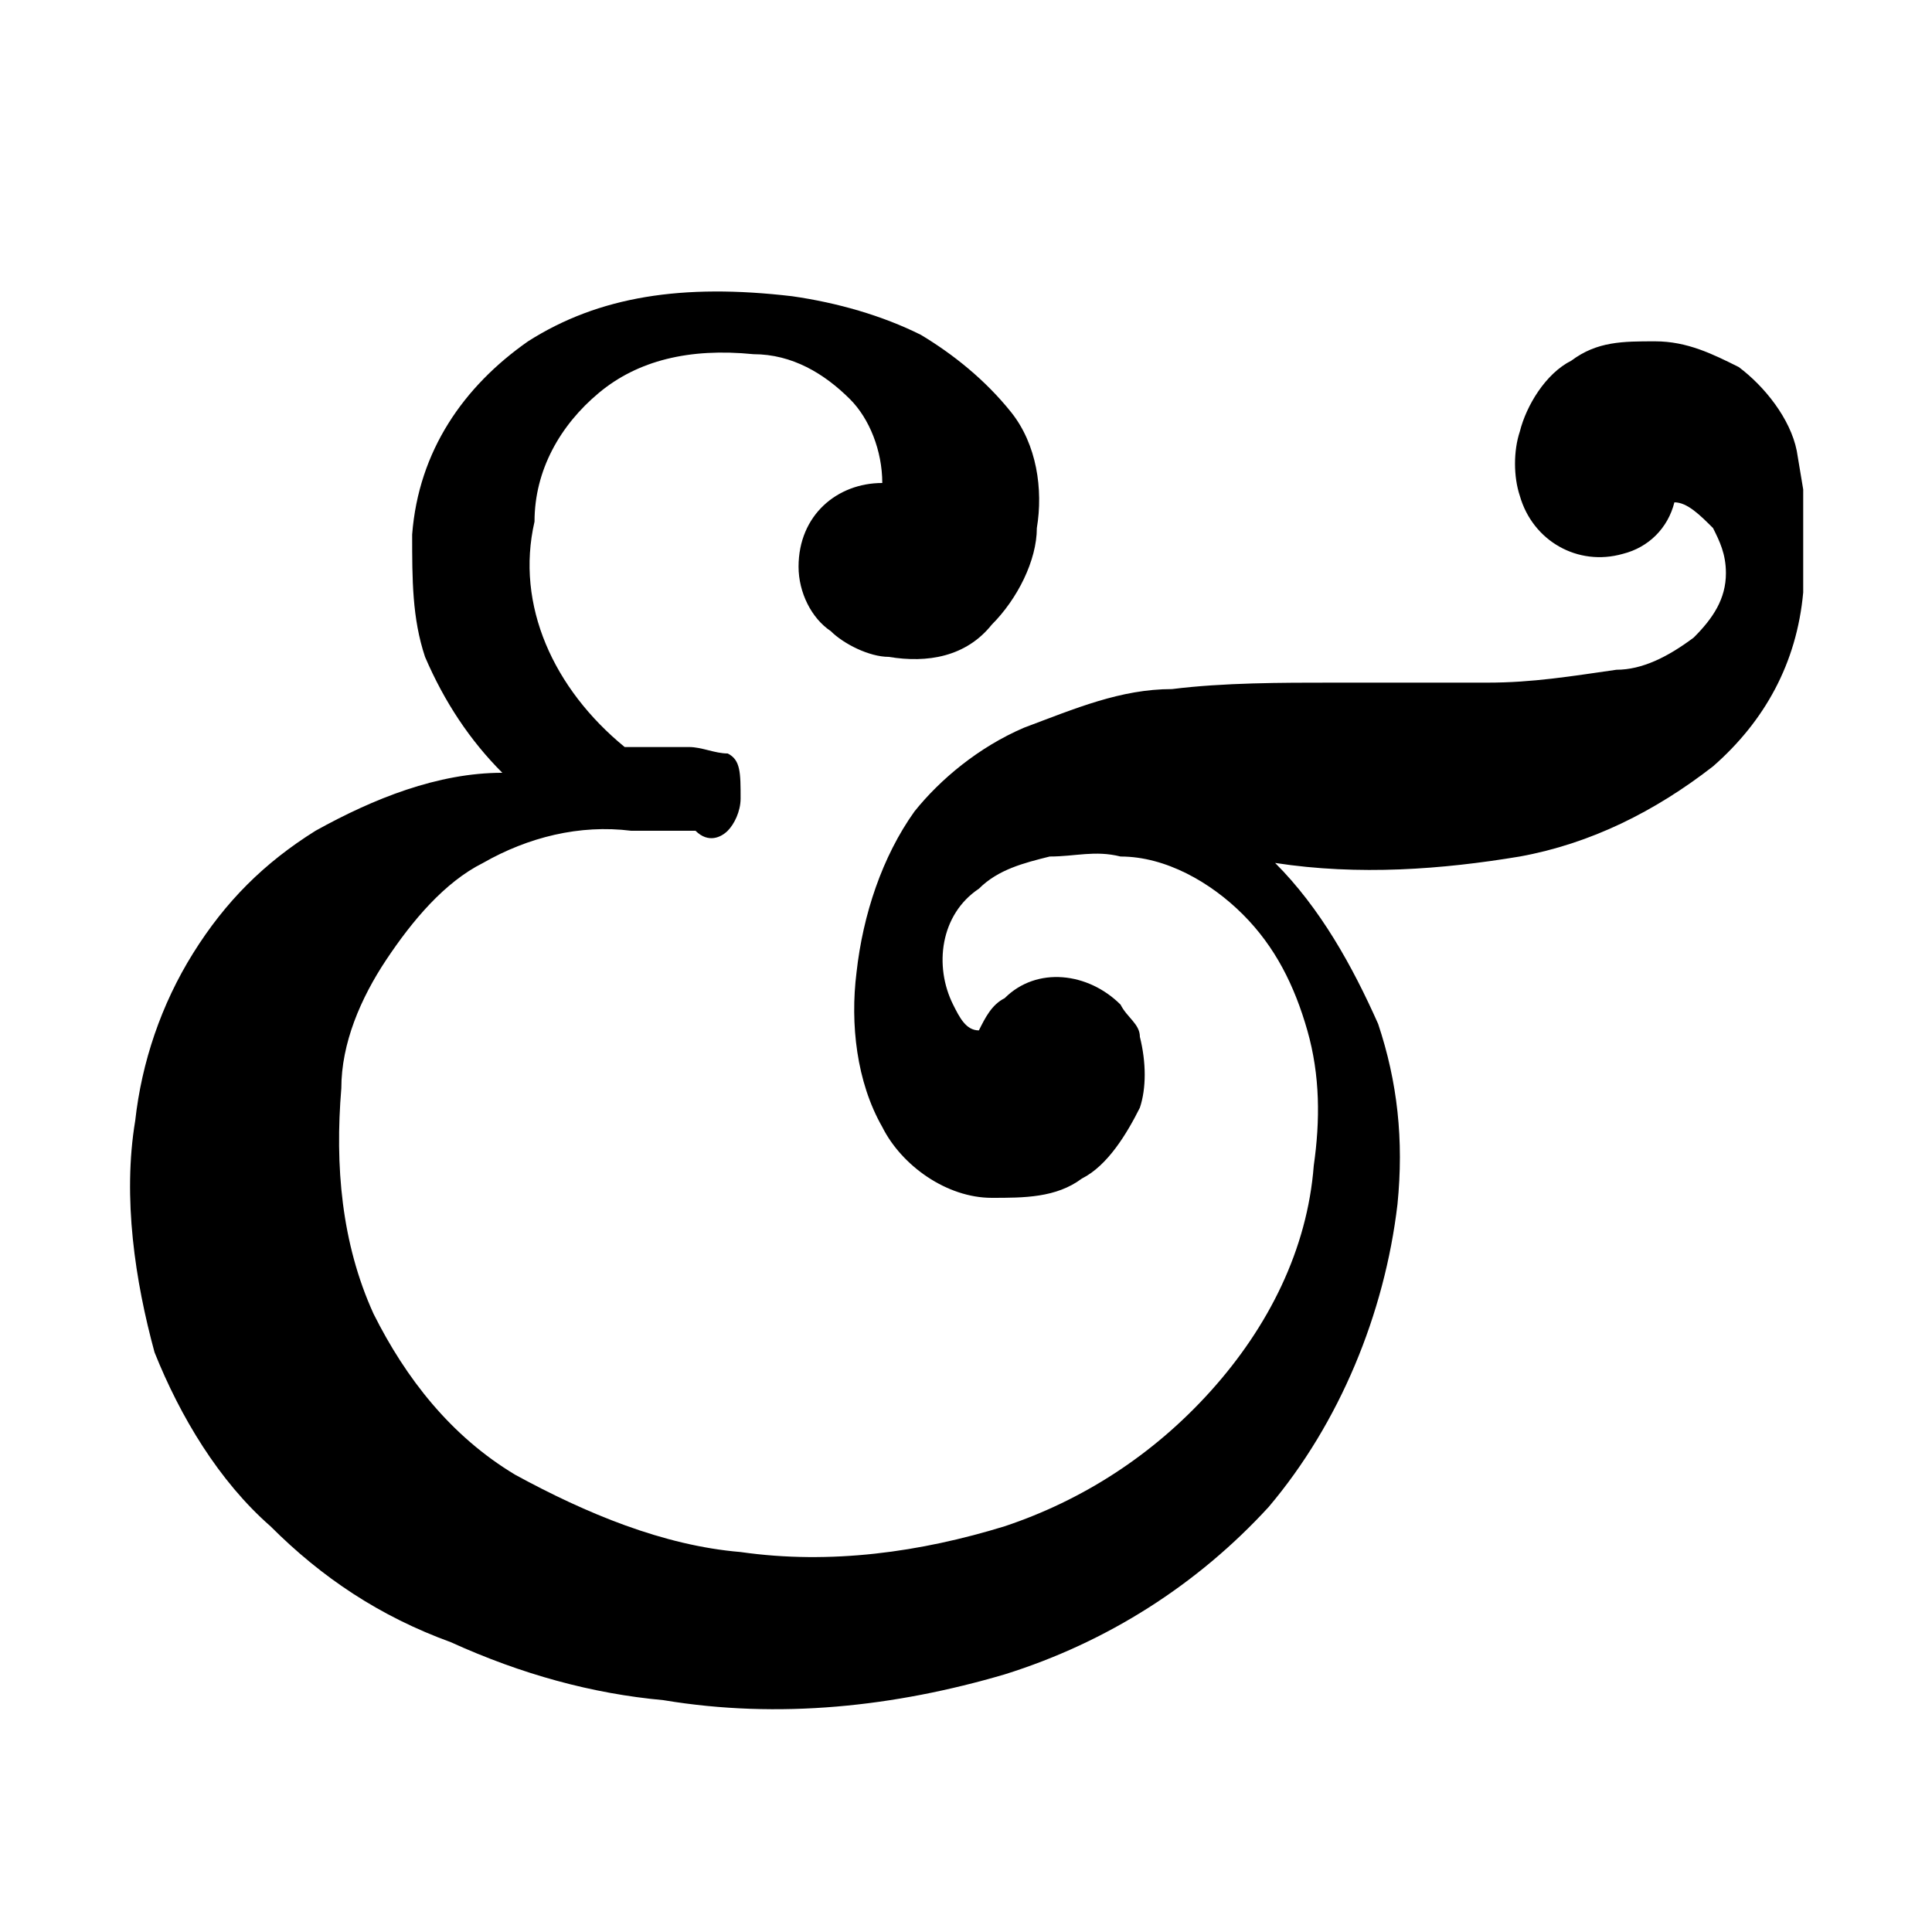 <?xml version="1.0" encoding="UTF-8"?>
<svg id="svg1323" xmlns="http://www.w3.org/2000/svg" xmlns:svg="http://www.w3.org/2000/svg" xmlns:sodipodi="http://sodipodi.sourceforge.net/DTD/sodipodi-0.dtd" xmlns:rdf="http://www.w3.org/1999/02/22-rdf-syntax-ns#" xmlns:inkscape="http://www.inkscape.org/namespaces/inkscape" xmlns:dc="http://purl.org/dc/elements/1.1/" xmlns:cc="http://creativecommons.org/ns#" version="1.1" viewBox="0 0 30 30">
  <!-- Generator: Adobe Illustrator 29.0.0, SVG Export Plug-In . SVG Version: 2.1.0 Build 186)  -->
  <sodipodi:namedview id="base" bordercolor="#666666" borderopacity="1.0" inkscape:current-layer="layer1" inkscape:cx="-12.919618" inkscape:cy="-28.273368" inkscape:deskcolor="#d1d1d1" inkscape:document-rotation="0" inkscape:document-units="px" inkscape:pagecheckerboard="0" inkscape:pageopacity="0.0" inkscape:pageshadow="2" inkscape:showpageshadow="2" inkscape:window-height="926" inkscape:window-maximized="0" inkscape:window-width="1424" inkscape:window-x="0" inkscape:window-y="25" inkscape:zoom="2.6703575" pagecolor="#ffffff" showgrid="false" units="px"/>
  <path id="Path_1092" d="M27.9,7c-.1-.5-.5-1-.9-1.3-.4-.2-.8-.4-1.3-.4-.5,0-.9,0-1.3.3-.4.2-.7.7-.8,1.1-.1.3-.1.7,0,1,.2.7.9,1.1,1.6.9.4-.1.7-.4.8-.8.2,0,.4.2.6.4.1.2.2.4.2.7,0,.4-.2.7-.5,1-.4.3-.8.5-1.2.5-.7.1-1.3.2-2,.2-.8,0-1.6,0-2.4,0-.8,0-1.7,0-2.5.1-.8,0-1.5.3-2.3.6-.7.3-1.3.8-1.7,1.3-.5.7-.8,1.6-.9,2.5-.1.8,0,1.7.4,2.4.3.6,1,1.1,1.7,1.1.5,0,1,0,1.4-.3.4-.2.7-.7.9-1.1.1-.3.1-.7,0-1.1,0-.2-.2-.3-.3-.5-.5-.5-1.3-.6-1.8-.1-.2.1-.3.3-.4.5-.2,0-.3-.2-.4-.4-.3-.6-.2-1.4.4-1.8.3-.3.7-.4,1.1-.5.4,0,.7-.1,1.1,0,.7,0,1.4.4,1.9.9.5.5.8,1.1,1,1.8.2.7.2,1.4.1,2.1-.1,1.3-.7,2.5-1.6,3.5-.9,1-2,1.7-3.2,2.1-1.3.4-2.7.6-4.1.4-1.2-.1-2.4-.6-3.5-1.2-1-.6-1.7-1.5-2.2-2.5-.5-1.1-.6-2.3-.5-3.5,0-.7.3-1.4.7-2,.4-.6.9-1.2,1.5-1.5.7-.4,1.5-.6,2.3-.5h1c.2.2.4.1.5,0,.1-.1.2-.3.2-.5,0-.4,0-.6-.2-.7-.2,0-.4-.1-.6-.1h-1c-1.1-.9-1.7-2.2-1.4-3.5,0-.8.4-1.5,1-2,.6-.5,1.4-.7,2.4-.6.6,0,1.1.3,1.5.7.3.3.5.8.5,1.3-.7,0-1.3.5-1.3,1.3,0,.4.2.8.5,1,.2.2.6.4.9.4.6.1,1.2,0,1.6-.5.4-.4.7-1,.7-1.5.1-.6,0-1.3-.4-1.8-.4-.5-.9-.9-1.4-1.2-.6-.3-1.3-.5-2-.6-1.7-.2-3,0-4.1.7-1,.7-1.7,1.7-1.8,3,0,.7,0,1.3.2,1.9.3.7.7,1.3,1.2,1.8h0c-1,0-2,.4-2.9.9-.8.5-1.4,1.1-1.9,1.9-.5.8-.8,1.7-.9,2.6-.2,1.2,0,2.5.3,3.6.4,1,1,2,1.8,2.7.8.8,1.7,1.4,2.8,1.8,1.1.5,2.2.8,3.3.9h0c1.8.3,3.6.1,5.3-.4,1.6-.5,3-1.4,4.1-2.6,1.1-1.3,1.8-3,2-4.7.1-1,0-1.9-.3-2.8-.4-.9-.9-1.8-1.6-2.5,1.3.2,2.6.1,3.8-.1,1.1-.2,2.1-.7,3-1.4.8-.7,1.3-1.6,1.4-2.7,0-.5,0-1.1,0-1.6"/>
</svg>